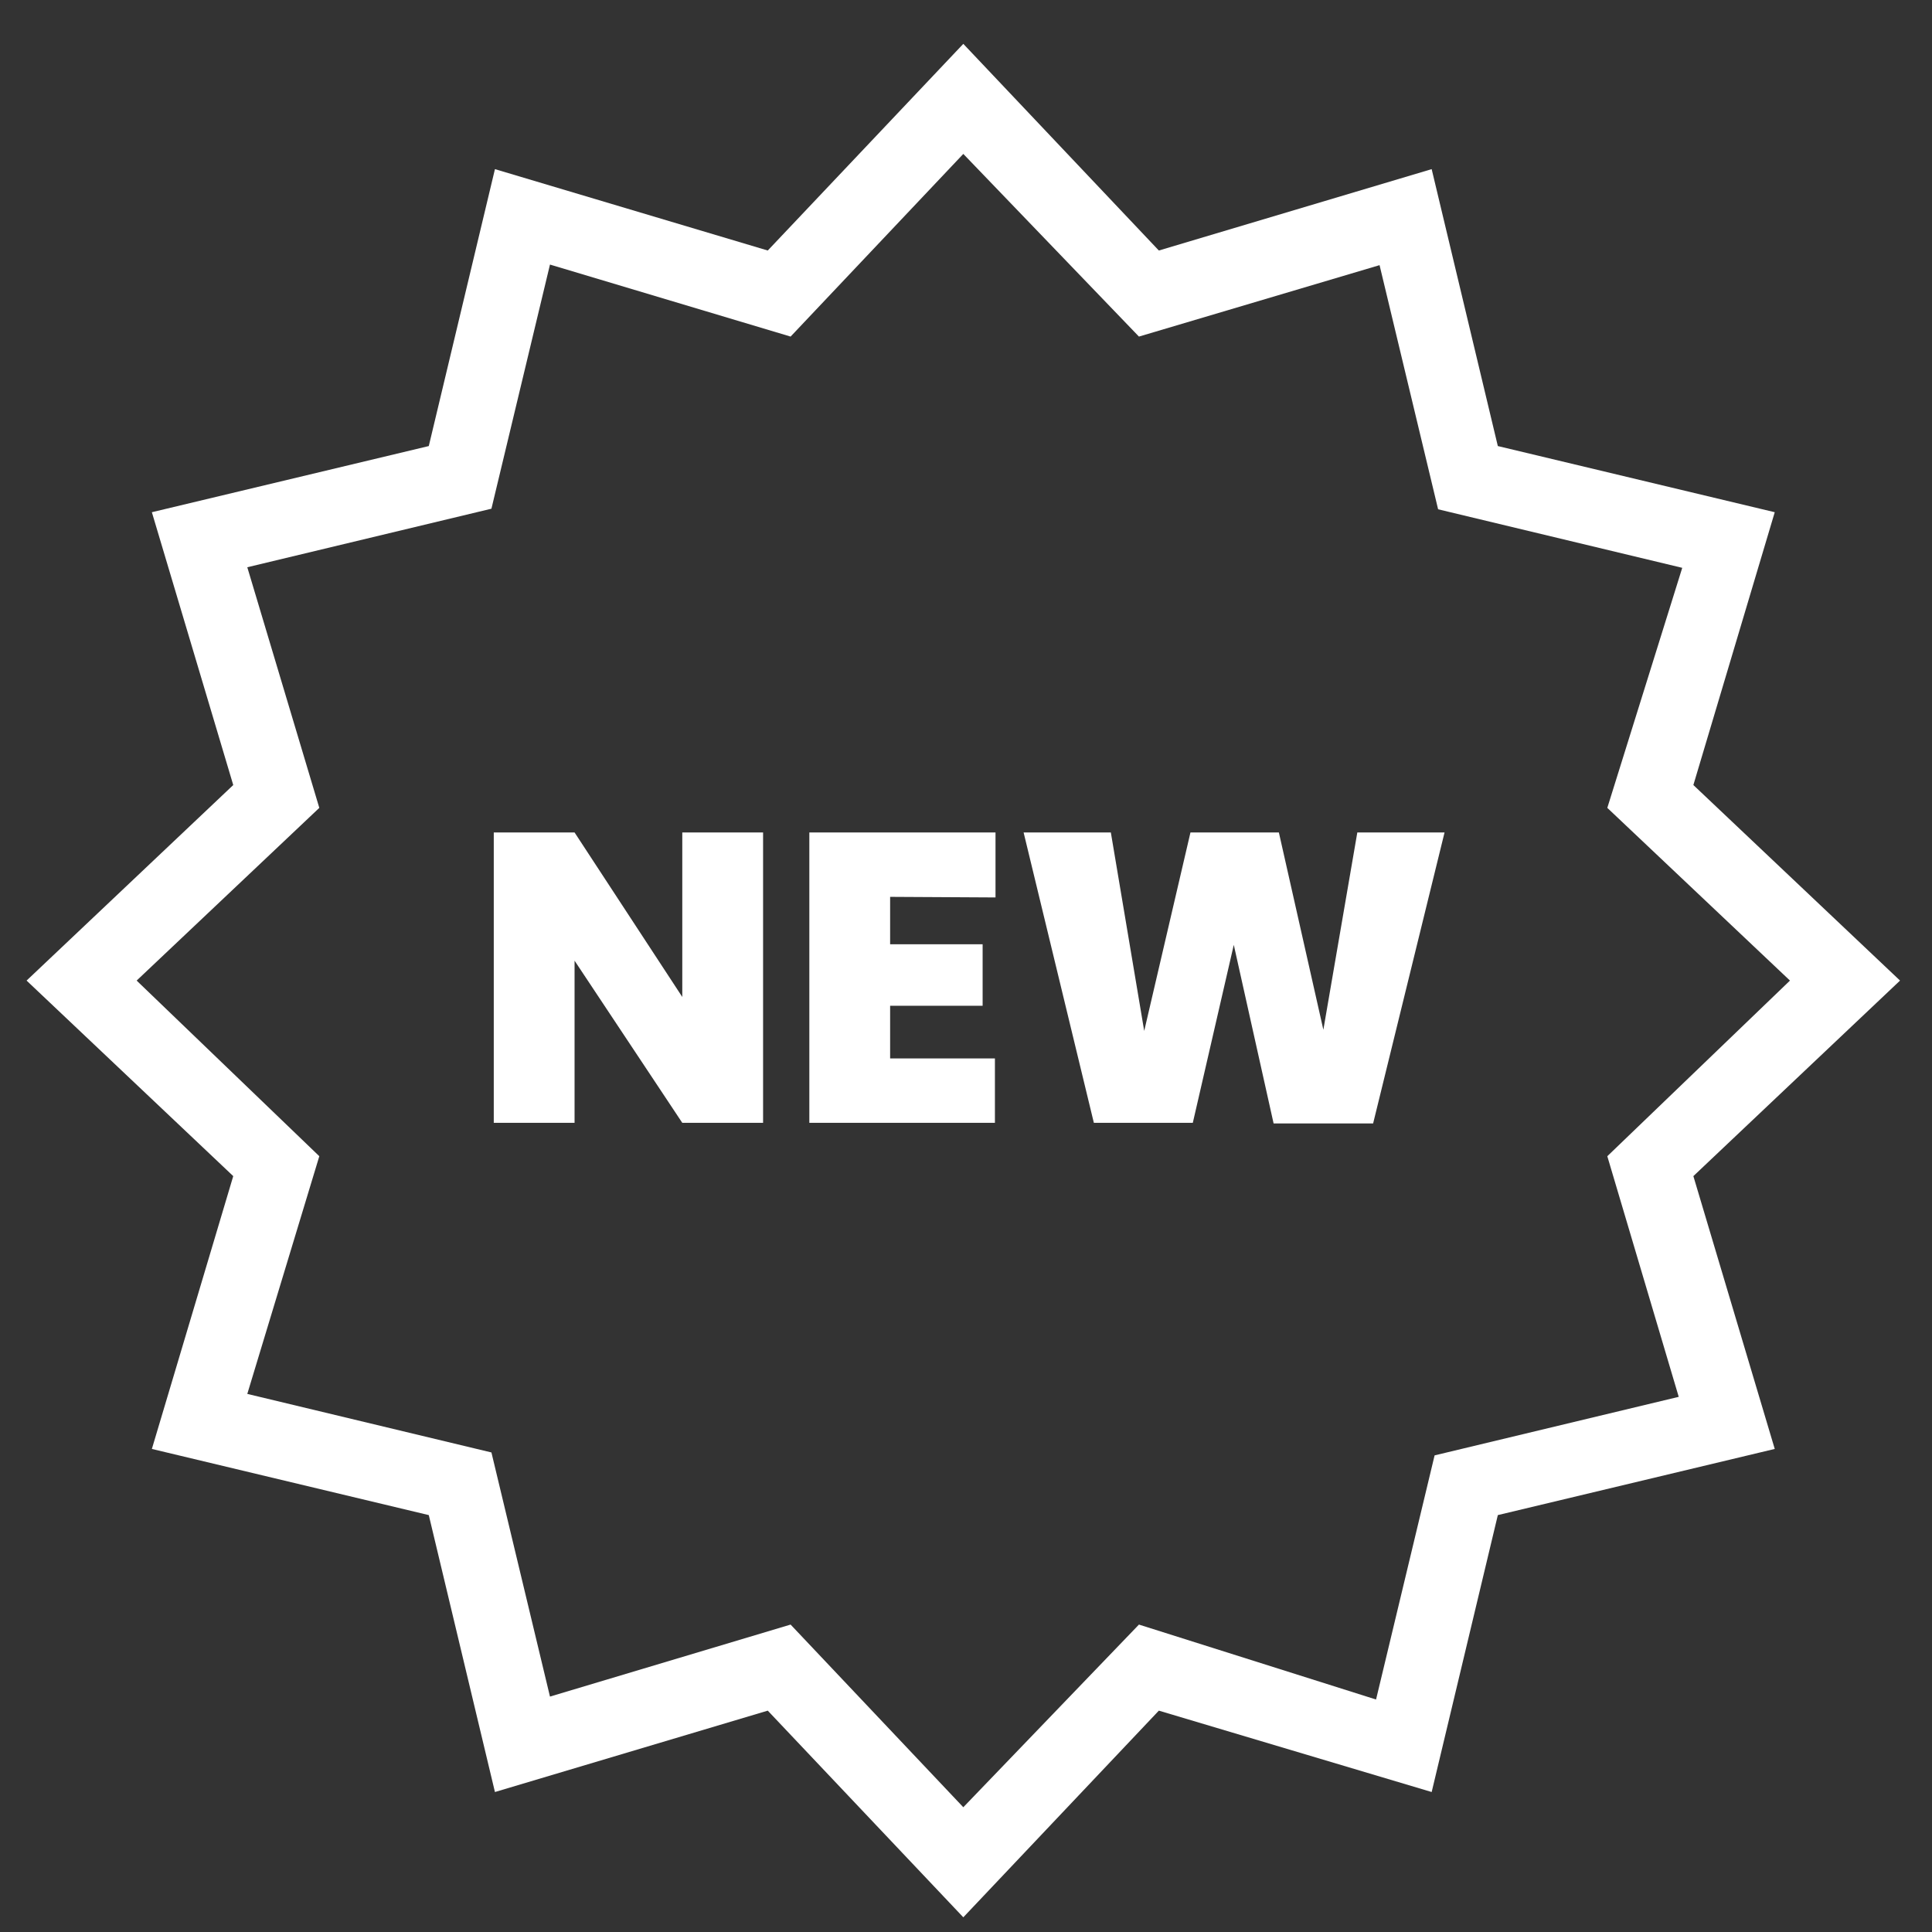<?xml version="1.0" encoding="UTF-8"?>
<svg xmlns="http://www.w3.org/2000/svg" width="33" height="33" viewBox="0 0 33 33" fill="none">
  <rect x="0" y="0" width="33" height="33" fill="#333333" stroke="none"/>
  <g clip-path="url(#clip0_1468_464)">
    <g clip-path="url(#clip1_1468_464)">
      <g clip-path="url(#clip2_1468_464)">
        <path d="M9.814 14.219L11.654 17.029V14.219H13.034V19.179H11.654L9.814 16.409V19.179H8.434V14.219H9.814Z" fill="white"></path>
        <path d="M13.824 19.179H16.994V18.079H15.204V17.179H16.784V16.129H15.204V15.319L17.004 15.329V14.219H13.824V19.179Z" fill="white"></path>
        <path d="M22.604 17.589L23.184 14.219H24.674L23.454 19.189H21.754L21.074 16.139L20.374 19.179H18.684L17.484 14.219H18.974L19.544 17.609L20.334 14.219H21.844L22.604 17.589Z" fill="white"></path>
        <path fill-rule="evenodd" clip-rule="evenodd" d="M28.924 13.409L32.454 16.749L28.924 20.089L30.314 24.749L25.584 25.879L24.454 30.609L19.794 29.219L16.454 32.749L13.114 29.219L8.454 30.609L7.324 25.879L2.594 24.749L3.984 20.089L0.454 16.749L3.984 13.409L2.594 8.749L7.324 7.619L8.454 2.889L13.114 4.279L16.454 0.749L19.794 4.279L24.454 2.889L25.584 7.619L30.314 8.749L28.924 13.409ZM13.504 27.749L16.454 30.869L19.454 27.749L23.504 29.029L24.504 24.859L28.674 23.859L27.454 19.749L30.574 16.749L27.454 13.799L28.734 9.699L24.564 8.699L23.564 4.529L19.454 5.749L16.454 2.629L13.504 5.749L9.394 4.519L8.394 8.689L4.224 9.689L5.454 13.799L2.334 16.749L5.454 19.749L4.224 23.809L8.394 24.809L9.394 28.979L13.504 27.749Z" fill="white"></path>
      </g>
    </g>
  </g>
  <defs>
    <clipPath id="clip0_1468_464">
      <rect width="32" height="32" fill="white" transform="translate(0.454 0.749)"></rect>
    </clipPath>
    <clipPath id="clip1_1468_464">
      <rect width="32" height="32" fill="white" transform="translate(0.454 0.749)"></rect>
    </clipPath>
    <clipPath id="clip2_1468_464">
      <rect width="32" height="32" fill="white" transform="translate(0.454 0.749)"></rect>
    </clipPath>
  </defs>
</svg>
